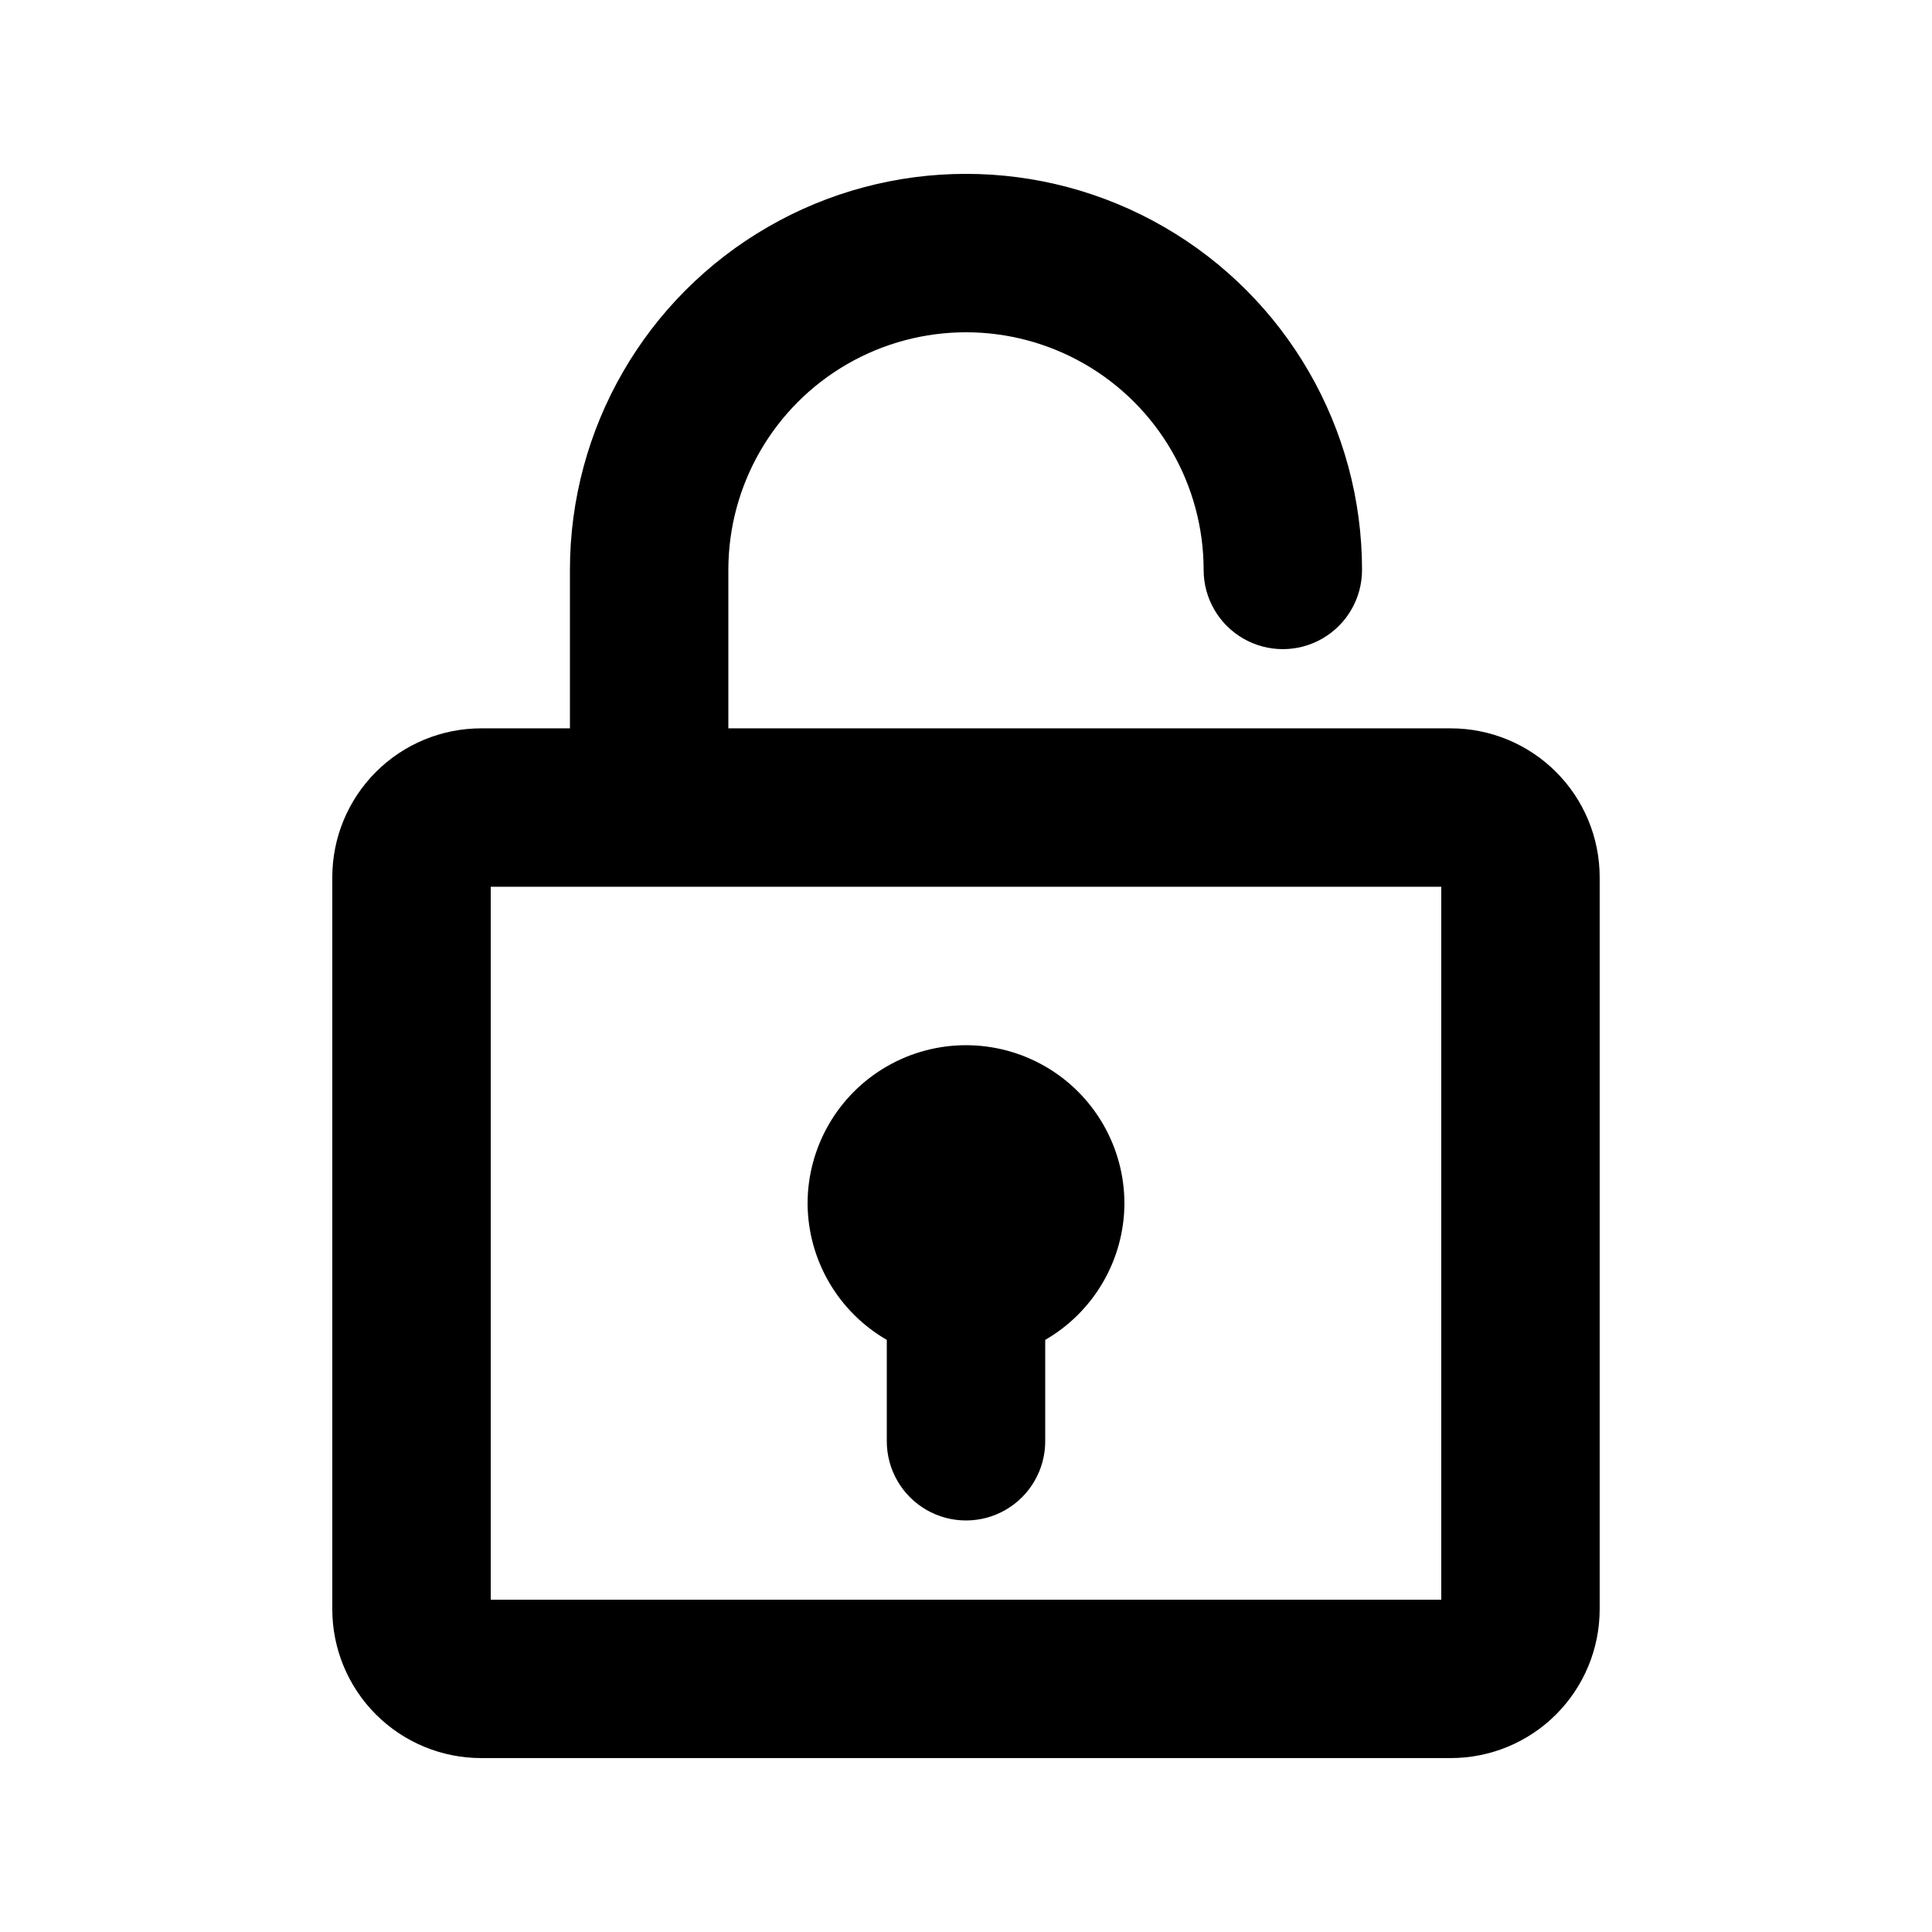 <?xml version="1.0" encoding="UTF-8"?>
<!-- Uploaded to: SVG Repo, www.svgrepo.com, Generator: SVG Repo Mixer Tools -->
<svg fill="#000000" width="800px" height="800px" version="1.1" viewBox="144 144 512 512" xmlns="http://www.w3.org/2000/svg">
 <g>
  <path d="m528.47 337.02h-191.45v-41.984c0-22.5 12.004-43.289 31.488-54.539s43.488-11.25 62.977 0c19.484 11.25 31.488 32.039 31.488 54.539 0 7.5 4 14.43 10.496 18.18 6.492 3.75 14.496 3.75 20.988 0 6.496-3.75 10.496-10.68 10.496-18.18 0-37.5-20.004-72.148-52.477-90.898-32.477-18.75-72.488-18.75-104.96 0-32.477 18.75-52.48 53.398-52.48 90.898v41.984h-23.512c-10.469 0-20.504 4.156-27.906 11.559-7.402 7.402-11.559 17.438-11.559 27.906v193.96c0 10.469 4.156 20.504 11.559 27.906s17.438 11.559 27.906 11.559h256.94c10.469 0 20.508-4.156 27.906-11.559 7.402-7.402 11.559-17.438 11.559-27.906v-193.96c0-10.469-4.156-20.504-11.559-27.906-7.398-7.402-17.438-11.559-27.906-11.559zm-2.519 230.91h-251.9v-188.93h251.9z"/>
  <path d="m379.01 499.08v26.867c0 7.5 4 14.43 10.496 18.18 6.492 3.75 14.496 3.75 20.992 0 6.492-3.75 10.496-10.68 10.496-18.18v-26.867c12.91-7.457 20.902-21.199 20.992-36.105 0-15-8.004-28.863-20.992-36.359-12.992-7.5-28.996-7.5-41.984 0-12.992 7.496-20.992 21.359-20.992 36.359 0.09 14.906 8.078 28.648 20.992 36.105z"/>
 </g>
</svg>